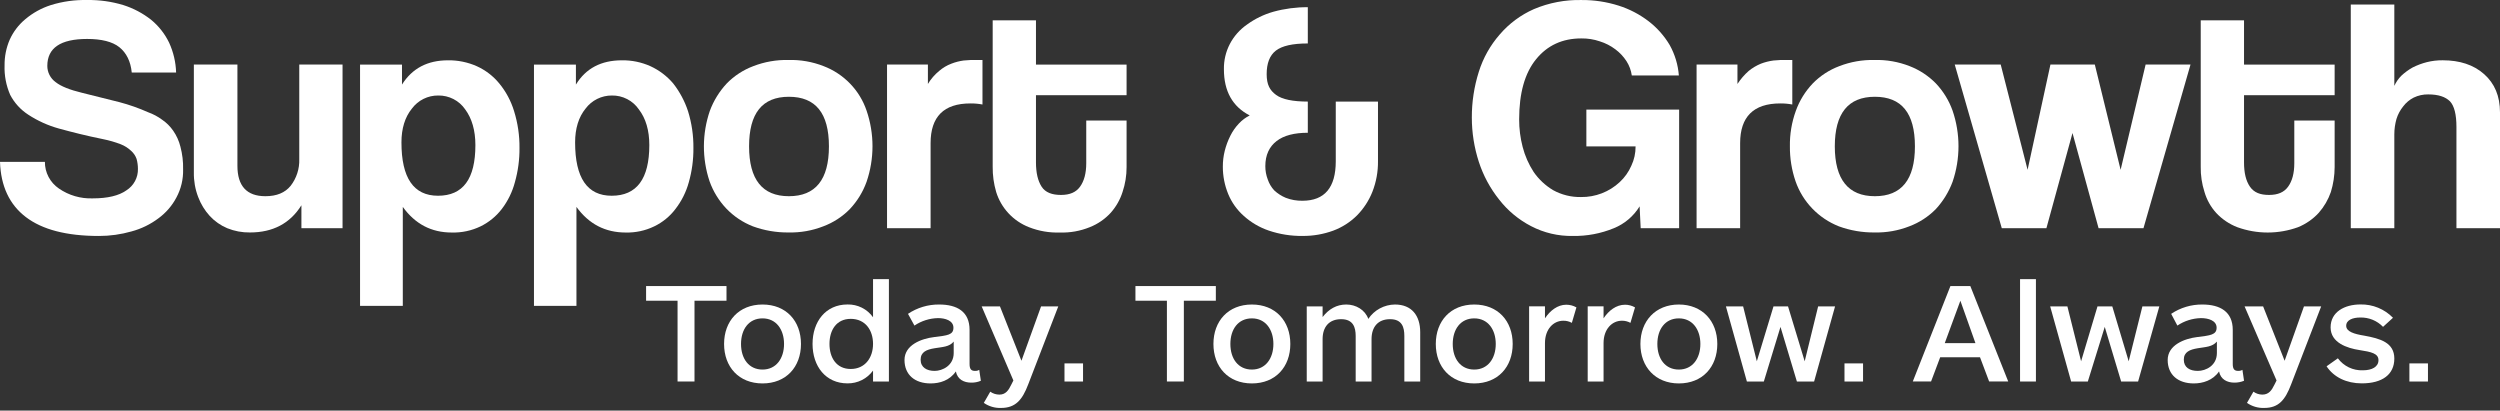 <svg width="274" height="45" viewBox="0 0 274 45" fill="none" xmlns="http://www.w3.org/2000/svg">
<rect x="0" y="0" width="274" height="45" fill="#333333" stroke="none"/>
<path d="M14.44 7.951C14.322 6.724 13.85 5.789 13.084 5.175C12.318 4.561 11.11 4.269 9.548 4.269C6.63 4.269 5.186 5.263 5.186 7.22C5.185 7.568 5.267 7.911 5.426 8.221C5.585 8.531 5.816 8.799 6.1 9.003C6.689 9.47 7.662 9.85 8.988 10.171L13.084 11.194C14.164 11.479 15.218 11.851 16.237 12.304C16.786 12.501 17.302 12.776 17.77 13.122C18.243 13.445 18.652 13.851 18.978 14.32C19.348 14.852 19.617 15.446 19.773 16.073C19.989 16.884 20.088 17.72 20.068 18.557C20.097 19.635 19.844 20.703 19.331 21.654C18.856 22.552 18.181 23.332 17.357 23.933C16.477 24.593 15.476 25.079 14.41 25.365C13.251 25.695 12.051 25.863 10.845 25.862C7.279 25.862 4.627 25.16 2.829 23.787C1.031 22.414 0.088 20.398 0 17.739H4.921C4.916 18.313 5.053 18.88 5.32 19.389C5.587 19.899 5.976 20.335 6.454 20.661C7.54 21.411 8.843 21.791 10.167 21.742C11.787 21.742 13.025 21.45 13.85 20.865C14.25 20.613 14.576 20.262 14.799 19.848C15.021 19.433 15.13 18.968 15.117 18.499C15.116 18.133 15.066 17.77 14.97 17.418C14.852 17.081 14.649 16.779 14.381 16.541C14.05 16.225 13.659 15.977 13.231 15.81C12.61 15.572 11.969 15.387 11.316 15.255C9.43 14.876 7.839 14.466 6.454 14.087C5.261 13.757 4.127 13.244 3.094 12.567C2.26 12.027 1.58 11.282 1.12 10.405C0.673 9.383 0.461 8.275 0.501 7.162C0.49 6.199 0.68 5.243 1.061 4.357C1.452 3.488 2.036 2.719 2.77 2.107C3.592 1.414 4.543 0.888 5.57 0.559C6.856 0.159 8.2 -0.028 9.548 0.003C10.895 -0.02 12.238 0.168 13.526 0.559C14.627 0.909 15.655 1.454 16.561 2.166C17.395 2.852 18.069 3.709 18.536 4.678C19.007 5.708 19.268 6.82 19.302 7.951H14.44Z" fill="white"/>
<path d="M33.035 25.01V22.498C31.797 24.484 29.911 25.478 27.406 25.478C26.548 25.492 25.696 25.333 24.901 25.01C24.173 24.703 23.52 24.245 22.986 23.666C22.435 23.06 22.005 22.356 21.719 21.592C21.391 20.734 21.231 19.821 21.247 18.904V7.07H26.021V18.173C26.021 20.394 27.053 21.504 29.086 21.504C30.324 21.504 31.237 21.124 31.856 20.365C32.501 19.528 32.835 18.495 32.799 17.443V7.07H37.543V25.01H33.035Z" fill="white"/>
<path d="M39.461 33.52V7.078H44.058V9.269C45.178 7.487 46.858 6.61 49.097 6.61C50.183 6.594 51.259 6.814 52.25 7.253C53.212 7.688 54.06 8.338 54.726 9.152C55.461 10.05 56.012 11.083 56.346 12.191C56.751 13.497 56.95 14.857 56.936 16.223C56.947 17.487 56.778 18.746 56.435 19.963C56.154 21.031 55.663 22.034 54.991 22.914C54.373 23.717 53.576 24.367 52.663 24.813C51.681 25.284 50.6 25.515 49.51 25.485C47.27 25.485 45.502 24.55 44.147 22.68V33.52H39.461ZM48.007 21.453C50.747 21.453 52.103 19.612 52.103 15.902C52.103 14.295 51.72 12.98 50.983 11.986C50.657 11.511 50.217 11.124 49.703 10.859C49.188 10.594 48.616 10.459 48.036 10.467C47.475 10.461 46.92 10.588 46.418 10.837C45.916 11.086 45.481 11.45 45.148 11.899C44.382 12.834 43.999 14.09 43.999 15.609C43.999 19.495 45.325 21.453 48.007 21.453Z" fill="white"/>
<path d="M58.523 33.52V7.078H63.12V9.269C64.211 7.487 65.891 6.61 68.16 6.61C69.236 6.594 70.303 6.813 71.283 7.253C72.249 7.695 73.105 8.344 73.788 9.152C74.501 10.065 75.05 11.093 75.409 12.191C75.813 13.497 76.012 14.857 75.998 16.223C76.009 17.487 75.841 18.746 75.497 19.963C75.206 21.033 74.705 22.035 74.024 22.914C73.412 23.723 72.614 24.374 71.696 24.813C70.724 25.282 69.653 25.512 68.572 25.485C66.333 25.485 64.535 24.55 63.179 22.68V33.52H58.523ZM67.04 21.453C69.781 21.453 71.165 19.612 71.165 15.902C71.165 14.295 70.782 12.98 70.016 11.986C69.69 11.511 69.25 11.124 68.736 10.859C68.222 10.594 67.649 10.459 67.069 10.467C66.508 10.464 65.954 10.591 65.453 10.84C64.951 11.089 64.515 11.452 64.181 11.899C63.415 12.834 63.032 14.09 63.032 15.61C63.032 19.495 64.358 21.453 67.04 21.453Z" fill="white"/>
<path d="M86.431 25.478C85.094 25.493 83.766 25.265 82.512 24.806C81.407 24.372 80.411 23.704 79.594 22.848C78.784 21.991 78.162 20.976 77.767 19.868C76.932 17.362 76.942 14.654 77.797 12.154C78.209 11.039 78.84 10.016 79.653 9.145C80.473 8.306 81.469 7.658 82.571 7.246C83.8 6.772 85.112 6.543 86.431 6.574C87.741 6.54 89.043 6.769 90.262 7.246C91.361 7.665 92.354 8.32 93.169 9.164C93.984 10.007 94.601 11.018 94.977 12.125C95.842 14.655 95.842 17.396 94.977 19.926C94.58 21.033 93.958 22.047 93.15 22.907C92.331 23.745 91.334 24.394 90.233 24.806C89.023 25.279 87.731 25.508 86.431 25.478ZM86.461 21.504C89.378 21.504 90.851 19.692 90.851 16.04C90.851 12.388 89.378 10.606 86.461 10.606C83.543 10.606 82.099 12.417 82.099 16.04C82.099 19.663 83.543 21.504 86.461 21.504Z" fill="white"/>
<path d="M97.219 25.01V7.07H101.698V9.203C102.025 8.659 102.443 8.174 102.936 7.771C103.328 7.433 103.776 7.166 104.262 6.982C104.698 6.811 105.153 6.693 105.617 6.631C106.097 6.582 106.579 6.563 107.061 6.573H107.68V11.453C107.243 11.37 106.799 11.331 106.354 11.336C103.437 11.336 101.993 12.796 101.993 15.689V25.01H97.219Z" fill="white"/>
<path d="M119.053 13.213H123.473V18.326C123.475 19.249 123.326 20.167 123.031 21.043C122.764 21.884 122.322 22.661 121.734 23.322C121.1 24.015 120.313 24.555 119.436 24.9C118.399 25.322 117.284 25.521 116.165 25.484C115.006 25.523 113.853 25.325 112.776 24.9C111.923 24.567 111.156 24.047 110.534 23.379C109.912 22.711 109.449 21.913 109.181 21.043C108.916 20.142 108.787 19.206 108.798 18.267V2.227H113.542V7.077H123.473V10.437H113.542V17.8C113.542 18.939 113.748 19.816 114.161 20.459C114.573 21.102 115.31 21.365 116.283 21.365C117.255 21.365 117.933 21.072 118.375 20.459C118.817 19.845 119.053 18.998 119.053 17.888V13.213Z" fill="white"/>
<path d="M146.4 11.133H151.027V17.648C151.043 18.807 150.833 19.958 150.408 21.038C150.025 21.996 149.454 22.87 148.728 23.609C147.994 24.341 147.109 24.909 146.135 25.274C145.06 25.669 143.922 25.867 142.776 25.859C141.513 25.876 140.257 25.678 139.063 25.274C138.048 24.929 137.116 24.383 136.322 23.667C135.577 23.007 134.992 22.188 134.613 21.271C134.22 20.316 134.02 19.294 134.023 18.262C134.021 17.681 134.09 17.102 134.23 16.538C134.374 15.962 134.582 15.404 134.849 14.873C135.094 14.381 135.412 13.928 135.792 13.529C136.128 13.169 136.528 12.872 136.97 12.652C135.084 11.688 134.141 9.993 134.141 7.597C134.122 6.633 134.345 5.679 134.79 4.822C135.235 3.97 135.882 3.238 136.676 2.689C137.547 2.055 138.525 1.58 139.564 1.286C140.792 0.948 142.061 0.781 143.336 0.789V4.763C141.656 4.763 140.507 5.026 139.829 5.552C139.151 6.078 138.827 6.954 138.827 8.123C138.827 9.292 139.181 9.905 139.858 10.402C140.536 10.899 141.715 11.133 143.336 11.133V14.551C141.862 14.551 140.713 14.843 139.917 15.457C139.122 16.071 138.68 16.976 138.68 18.203C138.677 18.703 138.767 19.198 138.945 19.664C139.093 20.108 139.334 20.517 139.652 20.862C140.022 21.208 140.451 21.485 140.919 21.68C141.502 21.904 142.122 22.013 142.746 22.002C145.192 22.002 146.4 20.541 146.4 17.678V11.133Z" fill="white"/>
<path d="M179.819 25.014L179.701 22.618C179.042 23.697 178.05 24.538 176.872 25.014C175.453 25.597 173.929 25.885 172.393 25.861C170.793 25.892 169.211 25.52 167.796 24.78C166.44 24.076 165.254 23.089 164.318 21.888C163.326 20.65 162.568 19.244 162.079 17.739C161.572 16.171 161.313 14.535 161.313 12.889C161.306 11.184 161.565 9.489 162.079 7.863C162.551 6.356 163.334 4.963 164.377 3.772C165.399 2.581 166.678 1.632 168.12 0.997C169.767 0.301 171.546 -0.037 173.336 0.003C174.716 -0.007 176.088 0.201 177.402 0.617C178.596 0.995 179.713 1.578 180.703 2.341C181.628 3.056 182.408 3.938 183.002 4.941C183.572 5.967 183.914 7.103 184.003 8.272H178.846C178.766 7.71 178.565 7.172 178.257 6.694C177.934 6.199 177.525 5.764 177.049 5.409C176.535 5.02 175.957 4.723 175.34 4.532C174.686 4.309 173.998 4.2 173.306 4.211C171.244 4.211 169.593 4.97 168.356 6.49C167.118 8.009 166.499 10.2 166.499 13.093C166.498 14.108 166.626 15.12 166.882 16.103C167.133 17.077 167.541 18.004 168.09 18.849C168.647 19.654 169.37 20.331 170.212 20.836C171.148 21.353 172.206 21.615 173.277 21.596C174.852 21.617 176.374 21.03 177.52 19.959C178.062 19.458 178.493 18.851 178.788 18.177C179.106 17.511 179.267 16.781 179.259 16.044H173.866V12.012H184.033V25.014H179.819Z" fill="white"/>
<path d="M185.945 25.01V7.07H190.425V9.203C190.769 8.672 191.186 8.19 191.662 7.771C192.063 7.445 192.51 7.179 192.988 6.982C193.434 6.811 193.899 6.693 194.373 6.631C194.853 6.582 195.335 6.563 195.817 6.573H196.436V11.453C195.999 11.37 195.555 11.331 195.11 11.336C192.193 11.336 190.719 12.796 190.719 15.689V25.01H185.945Z" fill="white"/>
<path d="M205.456 25.478C204.119 25.493 202.791 25.265 201.537 24.806C200.434 24.369 199.44 23.703 198.621 22.85C197.802 21.998 197.178 20.981 196.792 19.868C196.37 18.636 196.161 17.342 196.173 16.04C196.151 14.717 196.371 13.4 196.822 12.154C197.222 11.034 197.855 10.009 198.678 9.145C199.498 8.306 200.494 7.658 201.596 7.246C202.825 6.772 204.137 6.543 205.456 6.574C206.766 6.54 208.068 6.769 209.287 7.246C210.376 7.666 211.361 8.313 212.175 9.145C212.985 10.002 213.607 11.017 214.002 12.125C214.867 14.655 214.867 17.396 214.002 19.926C213.593 21.028 212.973 22.04 212.175 22.907C211.356 23.745 210.359 24.394 209.258 24.806C208.048 25.279 206.756 25.508 205.456 25.478ZM205.486 21.504C208.403 21.504 209.876 19.692 209.876 16.04C209.876 12.388 208.403 10.606 205.486 10.606C202.568 10.606 201.095 12.417 201.095 16.04C201.095 19.663 202.568 21.504 205.486 21.504Z" fill="white"/>
<path d="M230.004 25.01L227.146 14.579L224.287 25.01H219.395L214.238 7.07H219.277L222.224 18.612L224.729 7.07H229.591L232.42 18.612L235.161 7.07H240.082L234.925 25.01H230.004Z" fill="white"/>
<path d="M251.456 13.213H255.876V18.326C255.873 19.247 255.734 20.162 255.463 21.043C255.174 21.881 254.724 22.655 254.137 23.322C253.508 24.009 252.733 24.547 251.868 24.9C249.718 25.68 247.359 25.68 245.208 24.9C244.334 24.562 243.548 24.033 242.91 23.352C242.305 22.691 241.861 21.901 241.613 21.043C241.324 20.146 241.184 19.209 241.2 18.267V2.227H245.945V7.077H255.876V10.437H245.945V17.8C245.945 18.939 246.151 19.816 246.593 20.459C247.035 21.102 247.713 21.365 248.686 21.365C249.658 21.365 250.336 21.072 250.778 20.459C251.22 19.845 251.456 18.998 251.456 17.888V13.213Z" fill="white"/>
<path d="M269.226 25.014V13.911C269.226 12.548 268.99 11.613 268.519 11.106C268.018 10.61 267.251 10.347 266.132 10.347C265.581 10.338 265.036 10.458 264.54 10.697C264.088 10.927 263.695 11.257 263.391 11.661C263.06 12.069 262.81 12.535 262.654 13.035C262.498 13.586 262.418 14.156 262.418 14.729V25.014H257.645V0.5H262.418V9.412C262.605 8.999 262.864 8.623 263.185 8.301C263.559 7.951 263.975 7.647 264.422 7.396C264.919 7.144 265.443 6.948 265.984 6.811C266.553 6.669 267.137 6.601 267.723 6.607C269.579 6.607 271.112 7.103 272.261 8.126C273.41 9.149 274 10.522 274 12.333V25.014H269.226Z" fill="white"/>
<path d="M76.117 32.959V41.812H74.26V32.959H70.812V31.352H79.624V32.959H76.117Z" fill="white"/>
<path d="M83.573 42.024C80.98 42.024 79.359 40.212 79.359 37.699C79.359 35.187 80.98 33.375 83.573 33.375C86.167 33.375 87.787 35.187 87.787 37.699C87.787 40.212 86.167 42.024 83.573 42.024ZM83.573 34.894C82.07 34.894 81.216 36.092 81.216 37.699C81.216 39.306 82.07 40.504 83.573 40.504C85.076 40.504 85.931 39.277 85.931 37.699C85.931 36.121 85.076 34.894 83.573 34.894Z" fill="white"/>
<path d="M95.685 41.814V40.616C95.367 41.056 94.946 41.413 94.459 41.657C93.971 41.901 93.432 42.025 92.886 42.018C90.499 42.018 89.055 40.148 89.055 37.694C89.055 35.239 90.499 33.37 92.886 33.37C93.433 33.357 93.974 33.479 94.462 33.723C94.951 33.968 95.371 34.328 95.685 34.772V30.594H97.424V41.814H95.685ZM93.239 34.947C91.677 34.947 90.911 36.174 90.911 37.694C90.911 39.213 91.677 40.44 93.239 40.44C94.801 40.44 95.685 39.213 95.685 37.694C95.685 36.174 94.831 34.947 93.239 34.947Z" fill="white"/>
<path d="M106.441 41.936C105.645 41.936 104.938 41.586 104.761 40.709C104.084 41.703 102.993 42.024 101.991 42.024C100.282 42.024 99.133 41.089 99.133 39.453C99.133 37.816 100.96 37.115 102.404 36.94C103.848 36.765 104.496 36.706 104.496 35.917C104.496 35.128 103.583 34.865 102.816 34.865C101.89 34.881 100.988 35.166 100.223 35.684L99.516 34.398C100.524 33.72 101.716 33.363 102.934 33.375C104.909 33.375 106.264 34.164 106.264 36.151V39.891C106.264 40.446 106.441 40.651 106.854 40.651C107.019 40.661 107.184 40.621 107.325 40.534L107.502 41.732C107.167 41.875 106.805 41.945 106.441 41.936ZM104.526 37.437C104.054 38.021 103.317 38.021 102.433 38.167C101.549 38.313 100.901 38.576 100.901 39.423C100.901 40.271 101.579 40.651 102.433 40.651C103.288 40.651 104.526 40.066 104.526 38.693V37.437Z" fill="white"/>
<path d="M112.688 42.139C112.04 43.834 111.303 44.71 109.712 44.71C109.039 44.734 108.377 44.539 107.826 44.155L108.533 42.928C108.824 43.137 109.175 43.25 109.535 43.249C110.213 43.249 110.537 42.782 110.831 42.168L111.067 41.701L107.59 33.578H109.594L111.951 39.539L114.102 33.578H115.988L112.688 42.139Z" fill="white"/>
<path d="M116.668 41.815V39.828H118.701V41.815H116.668Z" fill="white"/>
<path d="M129.75 32.959V41.812H127.893V32.959H124.445V31.352H133.256V32.959H129.75Z" fill="white"/>
<path d="M137.206 42.024C134.613 42.024 132.992 40.212 132.992 37.699C132.992 35.187 134.613 33.375 137.206 33.375C139.799 33.375 141.42 35.187 141.42 37.699C141.42 40.212 139.799 42.024 137.206 42.024ZM137.206 34.894C135.703 34.894 134.849 36.092 134.849 37.699C134.849 39.306 135.703 40.504 137.206 40.504C138.709 40.504 139.564 39.277 139.564 37.699C139.564 36.121 138.709 34.894 137.206 34.894Z" fill="white"/>
<path d="M143.219 41.819V33.58H144.957V34.748C145.635 33.872 146.49 33.375 147.551 33.375C148.612 33.375 149.613 33.959 149.967 34.953C150.286 34.473 150.718 34.078 151.227 33.803C151.736 33.528 152.305 33.381 152.884 33.375C154.712 33.375 155.655 34.573 155.655 36.414V41.819H153.916V36.823C153.916 35.888 153.68 34.982 152.354 34.982C151.028 34.982 150.321 35.829 150.321 37.173V41.819H148.582V36.823C148.582 35.888 148.317 34.982 146.991 34.982C145.665 34.982 144.957 35.829 144.957 37.173V41.819H143.219Z" fill="white"/>
<path d="M161.577 42.024C158.984 42.024 157.363 40.212 157.363 37.699C157.363 35.187 158.984 33.375 161.577 33.375C164.171 33.375 165.791 35.187 165.791 37.699C165.791 40.212 164.171 42.024 161.577 42.024ZM161.577 34.894C160.074 34.894 159.22 36.092 159.22 37.699C159.22 39.306 160.074 40.504 161.577 40.504C163.08 40.504 163.935 39.277 163.935 37.699C163.935 36.121 163.08 34.894 161.577 34.894Z" fill="white"/>
<path d="M172.275 35.385C171.988 35.226 171.662 35.145 171.332 35.152C170.271 35.152 169.329 36.057 169.329 37.606V41.813H167.59V33.574H169.329V34.889C169.888 34.041 170.714 33.398 171.657 33.398C172.049 33.395 172.436 33.496 172.776 33.691L172.275 35.385Z" fill="white"/>
<path d="M178.697 35.385C178.409 35.226 178.084 35.145 177.754 35.151C176.693 35.151 175.75 36.057 175.75 37.606V41.813H174.012V33.574H175.75V34.889C176.31 34.041 177.135 33.398 178.108 33.398C178.491 33.399 178.867 33.5 179.198 33.691L178.697 35.385Z" fill="white"/>
<path d="M184.003 42.024C181.439 42.024 179.789 40.212 179.789 37.699C179.789 35.187 181.439 33.375 184.003 33.375C186.567 33.375 188.217 35.187 188.217 37.699C188.217 40.212 186.596 42.024 184.003 42.024ZM184.003 34.894C182.5 34.894 181.646 36.092 181.646 37.699C181.646 39.306 182.5 40.504 184.003 40.504C185.506 40.504 186.361 39.277 186.361 37.699C186.361 36.121 185.506 34.894 184.003 34.894Z" fill="white"/>
<path d="M198.826 41.818H196.94L195.142 35.828L193.315 41.818H191.459L189.16 33.578H191.046L192.549 39.597L194.376 33.578H195.967L197.794 39.597L199.268 33.578H201.124L198.826 41.818Z" fill="white"/>
<path d="M202.156 41.815V39.828H204.19V41.815H202.156Z" fill="white"/>
<path d="M218.01 41.812L217.008 39.153H212.646L211.644 41.812H209.641L213.766 31.352H215.947L220.102 41.812H218.01ZM214.857 32.959L213.147 37.604H216.507L214.857 32.959Z" fill="white"/>
<path d="M221.398 41.814V30.594H223.137V41.814H221.398Z" fill="white"/>
<path d="M234.335 41.818H232.479L230.681 35.828L228.825 41.818H226.998L224.699 33.578H226.585L228.088 39.597L229.886 33.578H231.506L233.304 39.597L234.807 33.578H236.664L234.335 41.818Z" fill="white"/>
<path d="M244.886 41.936C244.091 41.936 243.383 41.586 243.207 40.709C242.529 41.703 241.409 42.024 240.437 42.024C238.727 42.024 237.578 41.089 237.578 39.453C237.578 37.816 239.405 37.115 240.82 36.94C242.234 36.765 242.941 36.706 242.941 35.917C242.941 35.128 242.028 34.865 241.232 34.865C240.306 34.885 239.406 35.169 238.639 35.684L237.961 34.398C238.969 33.72 240.162 33.363 241.38 33.375C243.325 33.375 244.71 34.164 244.71 36.151V39.891C244.71 40.446 244.886 40.651 245.299 40.651C245.464 40.658 245.628 40.617 245.77 40.534L245.947 41.732C245.611 41.87 245.25 41.939 244.886 41.936ZM242.971 37.437C242.47 38.021 241.763 38.021 240.879 38.167C239.995 38.313 239.346 38.576 239.346 39.423C239.346 40.271 239.995 40.651 240.879 40.651C241.763 40.651 242.971 40.066 242.971 38.693V37.437Z" fill="white"/>
<path d="M251.102 42.139C250.454 43.834 249.746 44.71 248.155 44.71C247.482 44.734 246.82 44.539 246.269 44.155L246.976 42.928C247.259 43.133 247.599 43.245 247.949 43.249C248.656 43.249 248.98 42.782 249.275 42.168L249.511 41.701L246.004 33.578H248.037L250.395 39.539L252.516 33.578H254.402L251.102 42.139Z" fill="white"/>
<path d="M258.853 42.017C257.173 42.017 255.788 41.345 254.992 40.147L256.23 39.27C256.543 39.695 256.957 40.037 257.435 40.267C257.913 40.496 258.44 40.605 258.97 40.585C259.972 40.585 260.68 40.205 260.68 39.475C260.68 38.745 259.913 38.569 258.587 38.365C257.261 38.16 255.434 37.576 255.434 35.881C255.434 34.186 256.967 33.368 258.705 33.368C259.369 33.354 260.029 33.477 260.643 33.728C261.256 33.98 261.811 34.355 262.271 34.829L261.181 35.823C260.859 35.488 260.469 35.224 260.038 35.047C259.606 34.871 259.142 34.787 258.676 34.8C257.88 34.8 257.143 35.063 257.143 35.706C257.143 36.349 258.027 36.611 259.118 36.787C260.886 37.108 262.418 37.547 262.418 39.3C262.418 41.053 261.092 42.017 258.853 42.017Z" fill="white"/>
<path d="M264.07 41.815V39.828H266.104V41.815H264.07Z" fill="white"/>
</svg>
